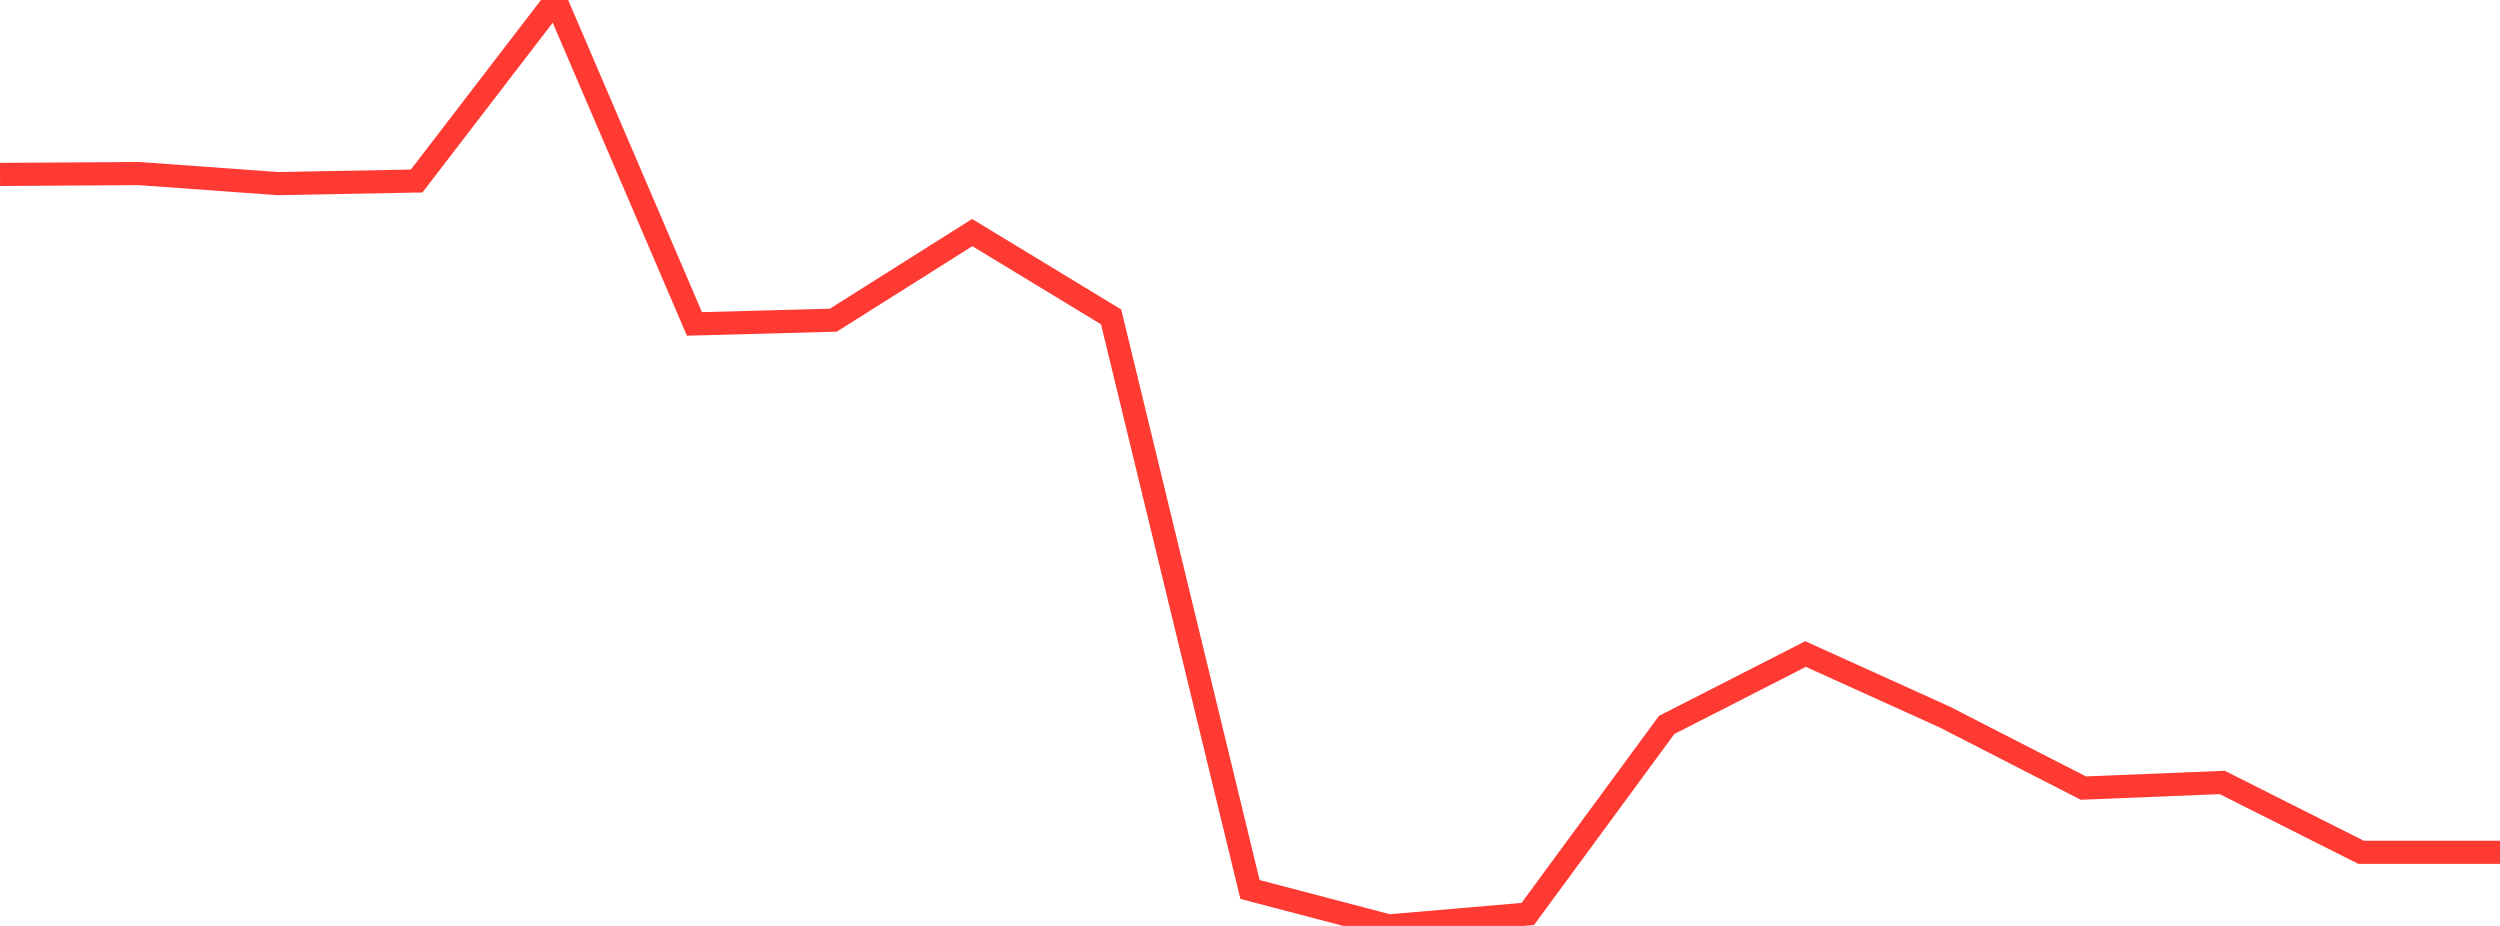 <?xml version="1.0" standalone="no"?>
<!DOCTYPE svg PUBLIC "-//W3C//DTD SVG 1.1//EN" "http://www.w3.org/Graphics/SVG/1.1/DTD/svg11.dtd">

<svg width="135" height="50" viewBox="0 0 135 50" preserveAspectRatio="none" 
  xmlns="http://www.w3.org/2000/svg"
  xmlns:xlink="http://www.w3.org/1999/xlink">


<polyline points="0.0, 9.42 7.5, 9.372 15.0, 9.915 22.5, 9.774 30.0, 0.0 37.5, 17.492 45.0, 17.29 52.5, 12.559 60.0, 17.112 67.5, 48.032 75.0, 50.0 82.5, 49.354 90.0, 39.146 97.5, 35.318 105.0, 38.713 112.5, 42.557 120.0, 42.252 127.5, 46.025 135.0, 46.025" fill="none" stroke="#ff3a33" stroke-width="1.25"/>

</svg>